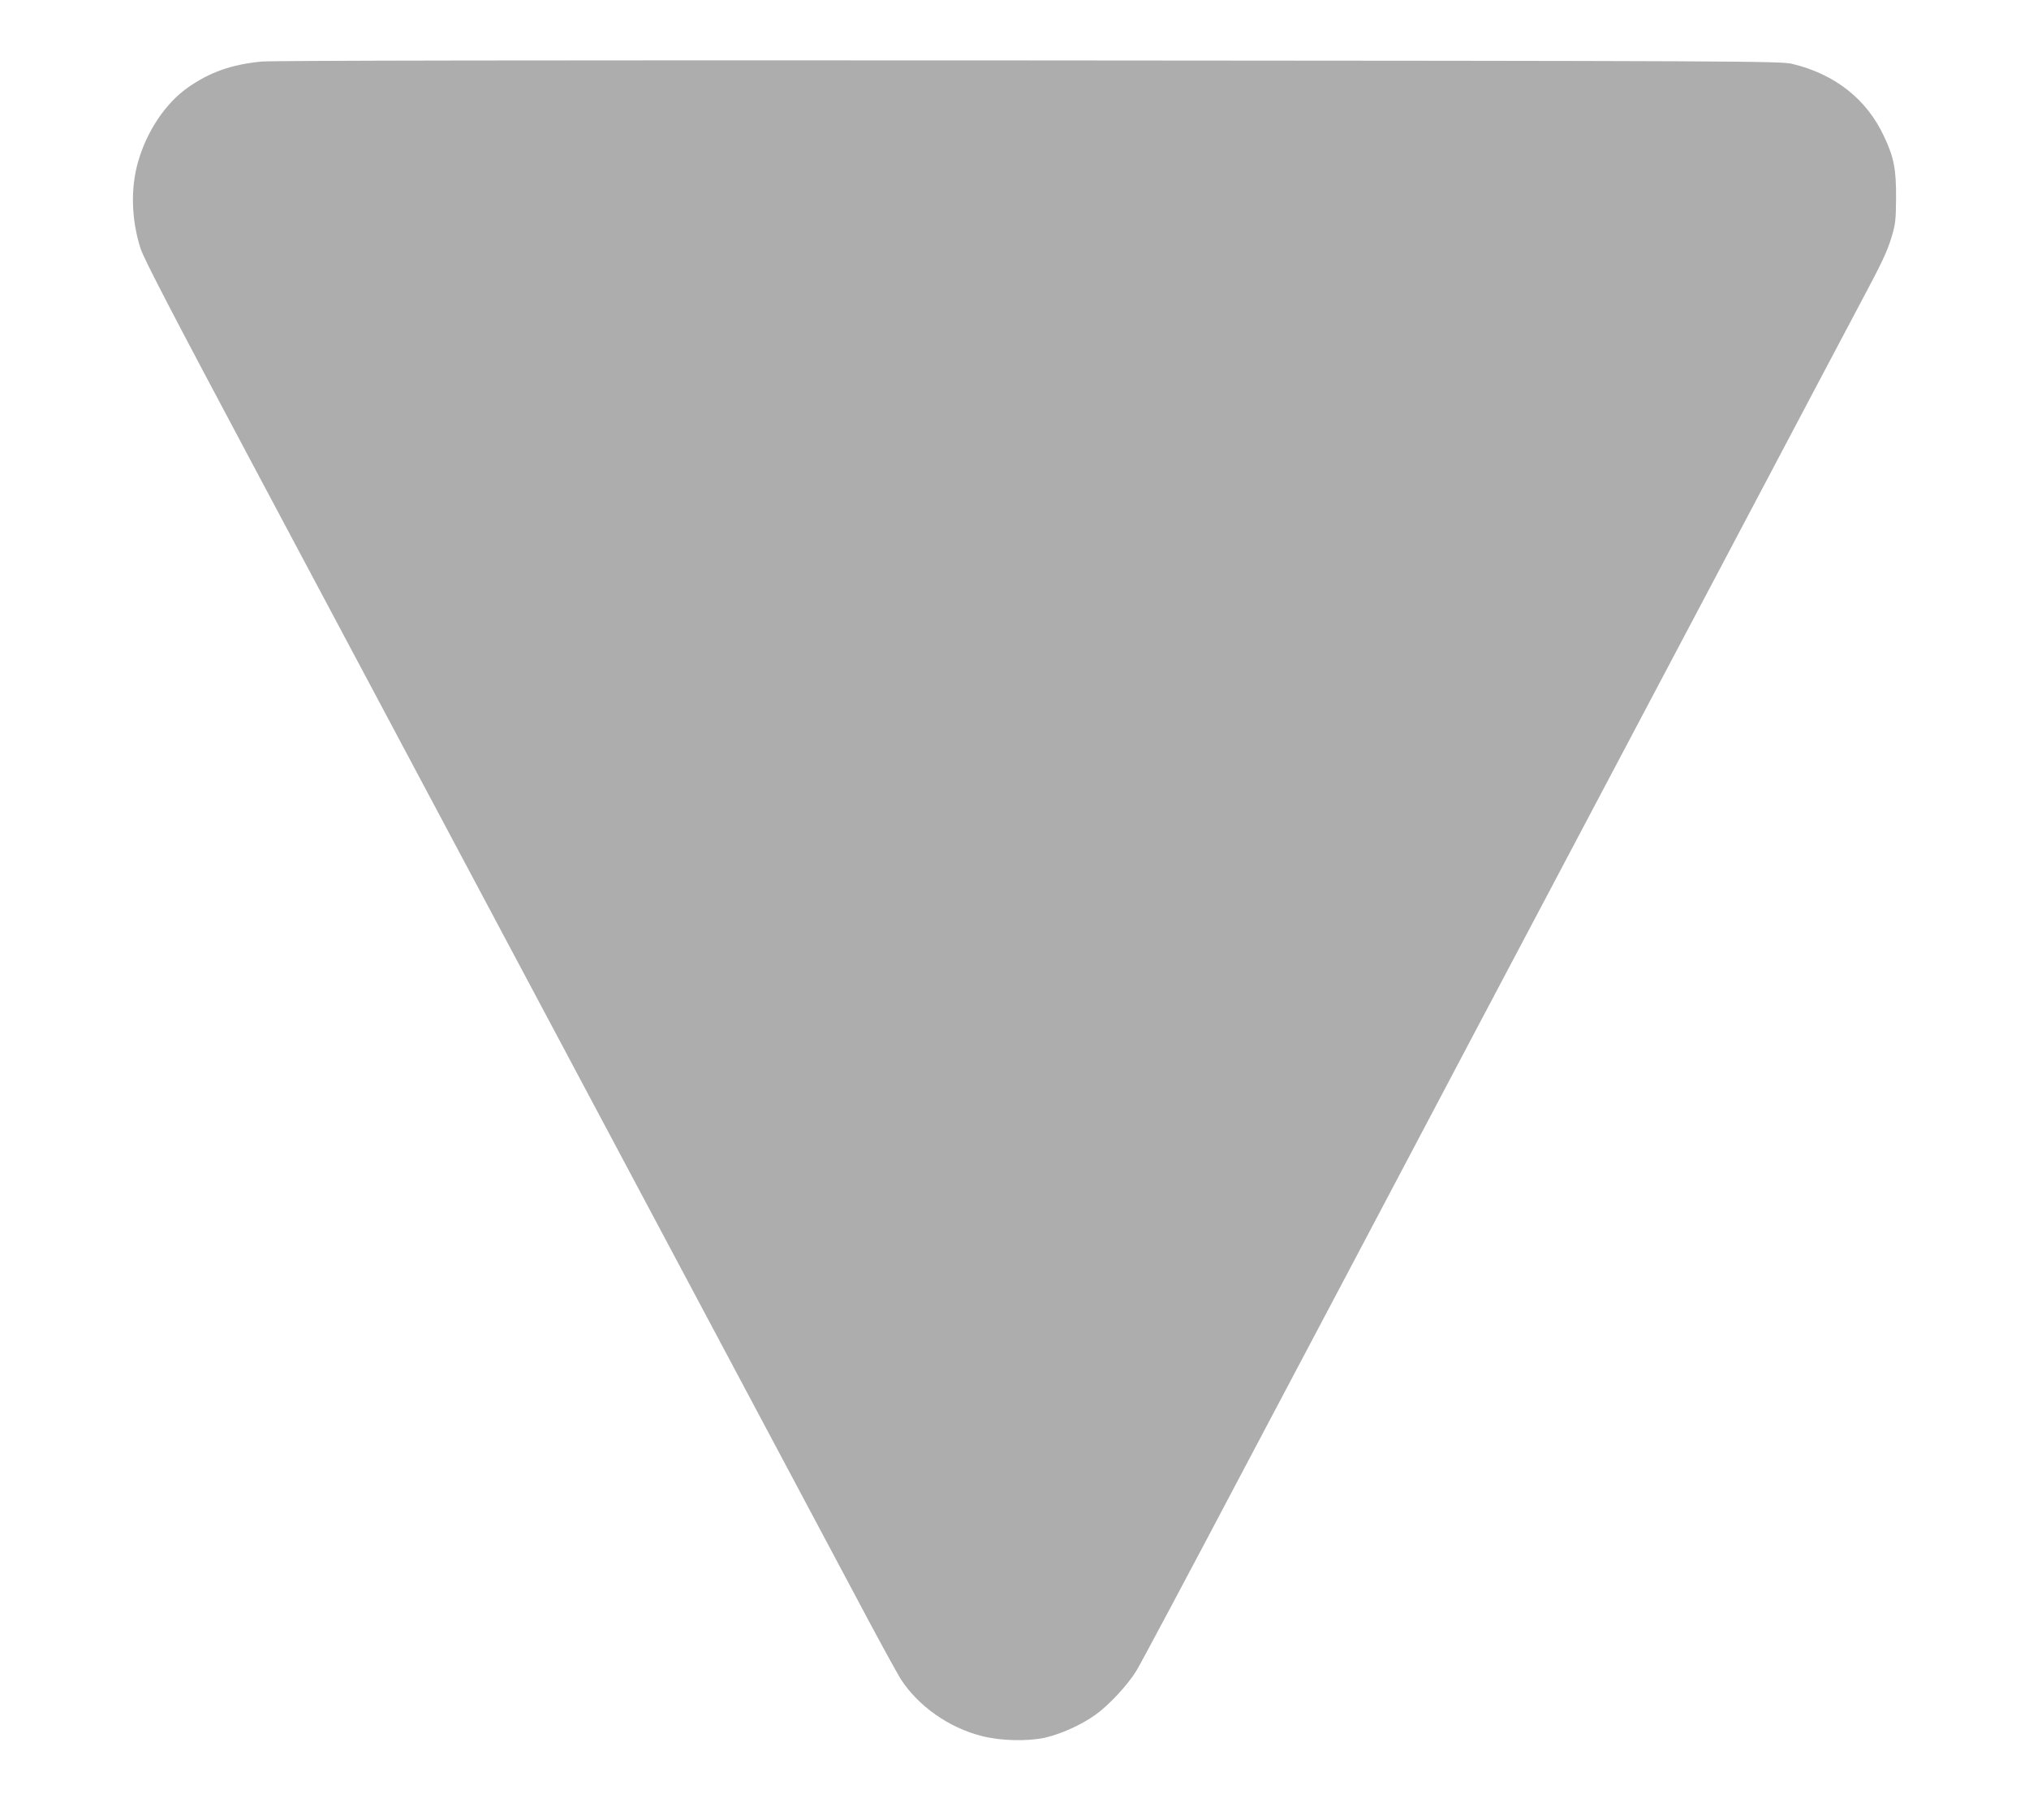 <?xml version="1.0" encoding="UTF-8" standalone="no"?>
<svg
   version="1.0"
   width="1280pt"
   height="1148pt"
   viewBox="0 0 1280 1148"
   preserveAspectRatio="xMidYMid meet"
   id="svg8"
   sodipodi:docname="98513.svg"
   inkscape:version="1.2.1 (9c6d41e410, 2022-07-14)"
   xmlns:inkscape="http://www.inkscape.org/namespaces/inkscape"
   xmlns:sodipodi="http://sodipodi.sourceforge.net/DTD/sodipodi-0.dtd"
   xmlns="http://www.w3.org/2000/svg"
   xmlns:svg="http://www.w3.org/2000/svg">
  <defs
     id="defs12" />
  <sodipodi:namedview
     id="namedview10"
     pagecolor="#ffffff"
     bordercolor="#666666"
     borderopacity="1.0"
     inkscape:showpageshadow="2"
     inkscape:pageopacity="0.0"
     inkscape:pagecheckerboard="0"
     inkscape:deskcolor="#d1d1d1"
     inkscape:document-units="pt"
     showgrid="false"
     inkscape:zoom="0.61672474"
     inkscape:cx="1069.3588"
     inkscape:cy="775.06215"
     inkscape:window-width="3840"
     inkscape:window-height="2054"
     inkscape:window-x="-11"
     inkscape:window-y="-11"
     inkscape:window-maximized="1"
     inkscape:current-layer="svg8" />
  <g
     transform="matrix(-0.1,0,0,0.1,1302.735,-50.09)"
     fill="#000000"
     stroke="none"
     id="g6"
     style="fill:#adadad;fill-opacity:1">
    <path
       d="m 6436,11461 c -101,-23 -231,-81 -321,-146 -83,-59 -202,-187 -257,-277 -25,-40 -342,-635 -705,-1323 C 4789,9028 4142,7804 3715,6995 3287,6187 2586,4861 2157,4050 1729,3239 1340,2505 1295,2420 c -139,-260 -173,-332 -201,-425 -24,-80 -27,-106 -28,-245 -1,-179 13,-255 74,-385 109,-237 310,-396 580,-461 72,-18 289,-19 4810,-22 3104,-2 4773,1 4845,7 191,18 330,67 470,166 138,98 255,272 310,462 50,170 44,371 -15,553 -21,65 -212,432 -718,1381 -1303,2446 -3428,6435 -3785,7104 -137,259 -269,500 -292,536 -110,170 -302,306 -510,359 -119,31 -287,35 -399,11 z"
       id="path4"
       style="fill:#adadad;fill-opacity:1" />
  </g>
</svg>
